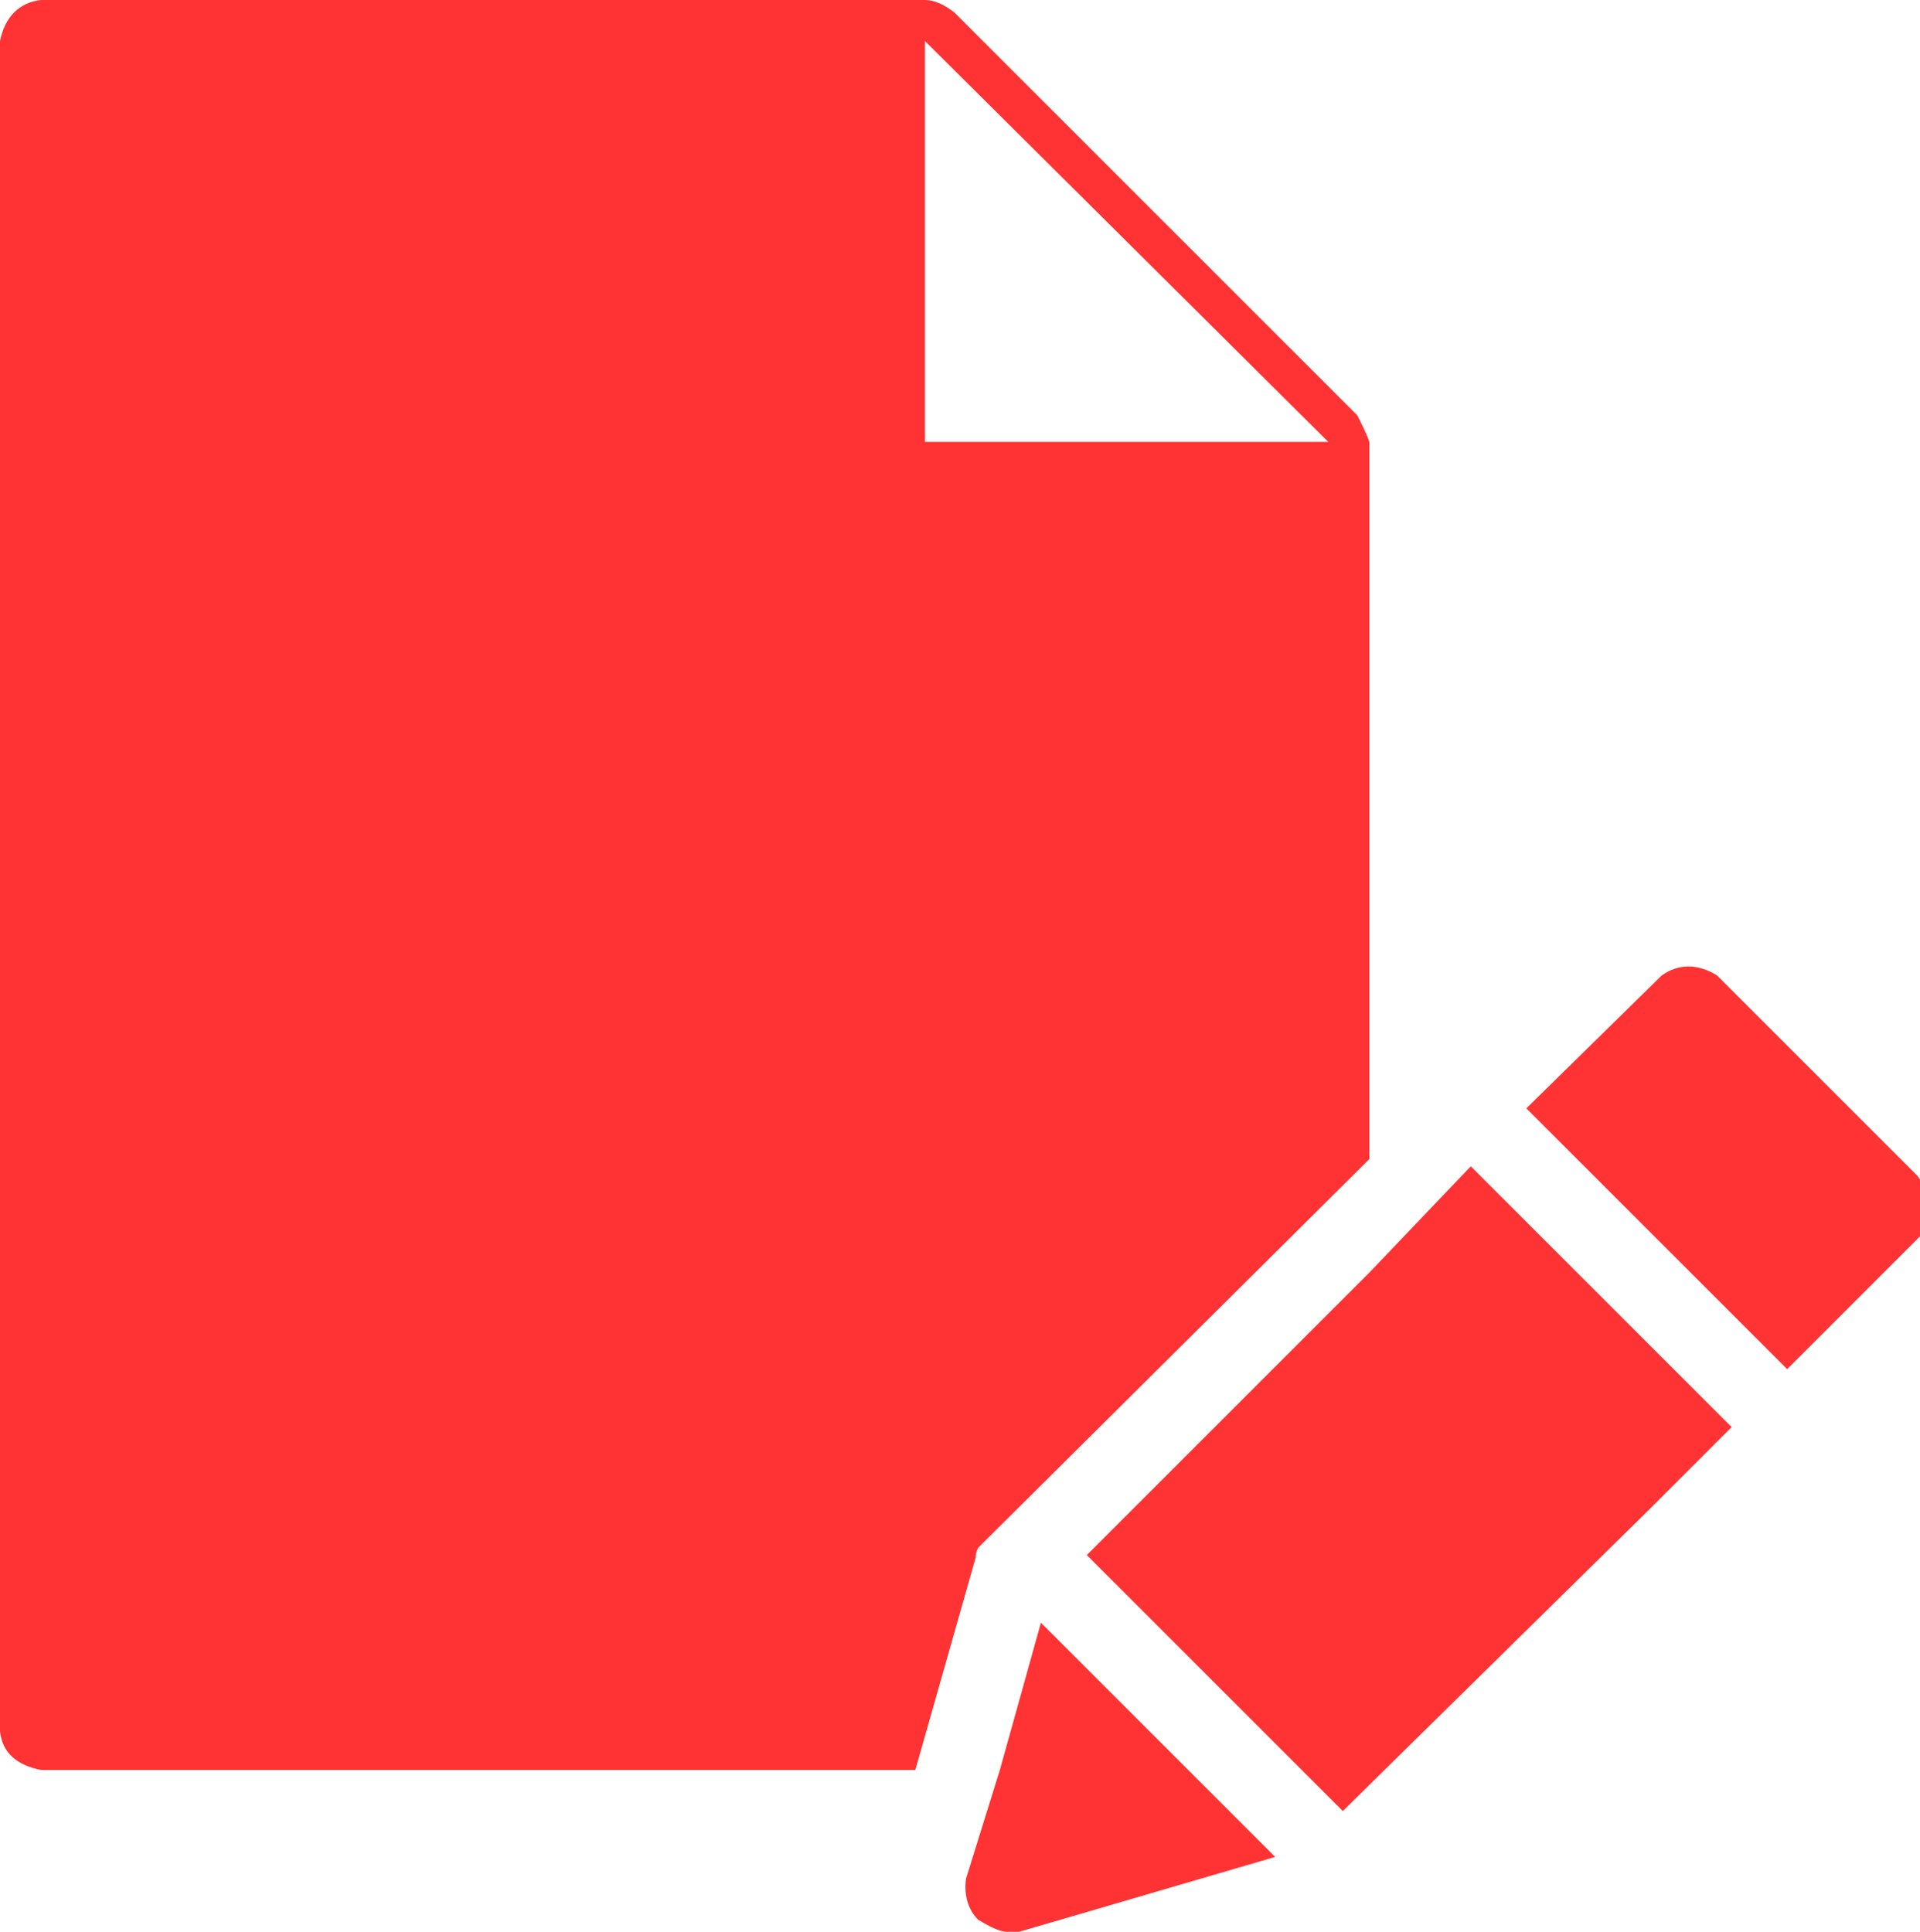<?xml version="1.0" encoding="utf-8"?>
<!-- Generator: Adobe Illustrator 27.5.0, SVG Export Plug-In . SVG Version: 6.00 Build 0)  -->
<svg version="1.1" id="Vrstva_1" xmlns="http://www.w3.org/2000/svg" xmlns:xlink="http://www.w3.org/1999/xlink" x="0px" y="0px"
	 viewBox="0 0 79.5 80" style="enable-background:new 0 0 79.5 80;" xml:space="preserve">
<style type="text/css">
	.st0{enable-background:new    ;}
	.st1{fill:#FF3333;}
</style>
<g class="st0">
	<path class="st1" d="M40.5,64.1c-0.1,0.2-0.1,0.3-0.1,0.4l-2.5,8.8H1.7c-1-0.2-1.6-0.7-1.7-1.6v-70c0.2-1,0.8-1.6,1.7-1.7h36.6
		c0.4,0,0.8,0.2,1.2,0.5l16.7,16.7c0.2,0.4,0.4,0.8,0.5,1.1V48L40.8,63.8C40.7,63.9,40.6,64,40.5,64.1z M38.3,18.3H55L38.3,1.7V18.3
		z M43.1,67.2l9.7,9.7L42.2,80h-0.5c-0.3,0-0.7-0.2-1.2-0.5c-0.4-0.4-0.6-1-0.5-1.7l1.4-4.5L43.1,67.2z M60.9,48.3l10.8,10.8
		l-3.4,3.4L55.6,75L45,64.4l11.7-11.7L60.9,48.3z M80,50c0,0.3-0.2,0.7-0.5,1.2L74,56.7L63.2,45.9l5.6-5.5c0.7-0.5,1.5-0.5,2.3,0
		l8.3,8.3C79.6,49,79.8,49.4,80,50z"/>
</g>
</svg>
